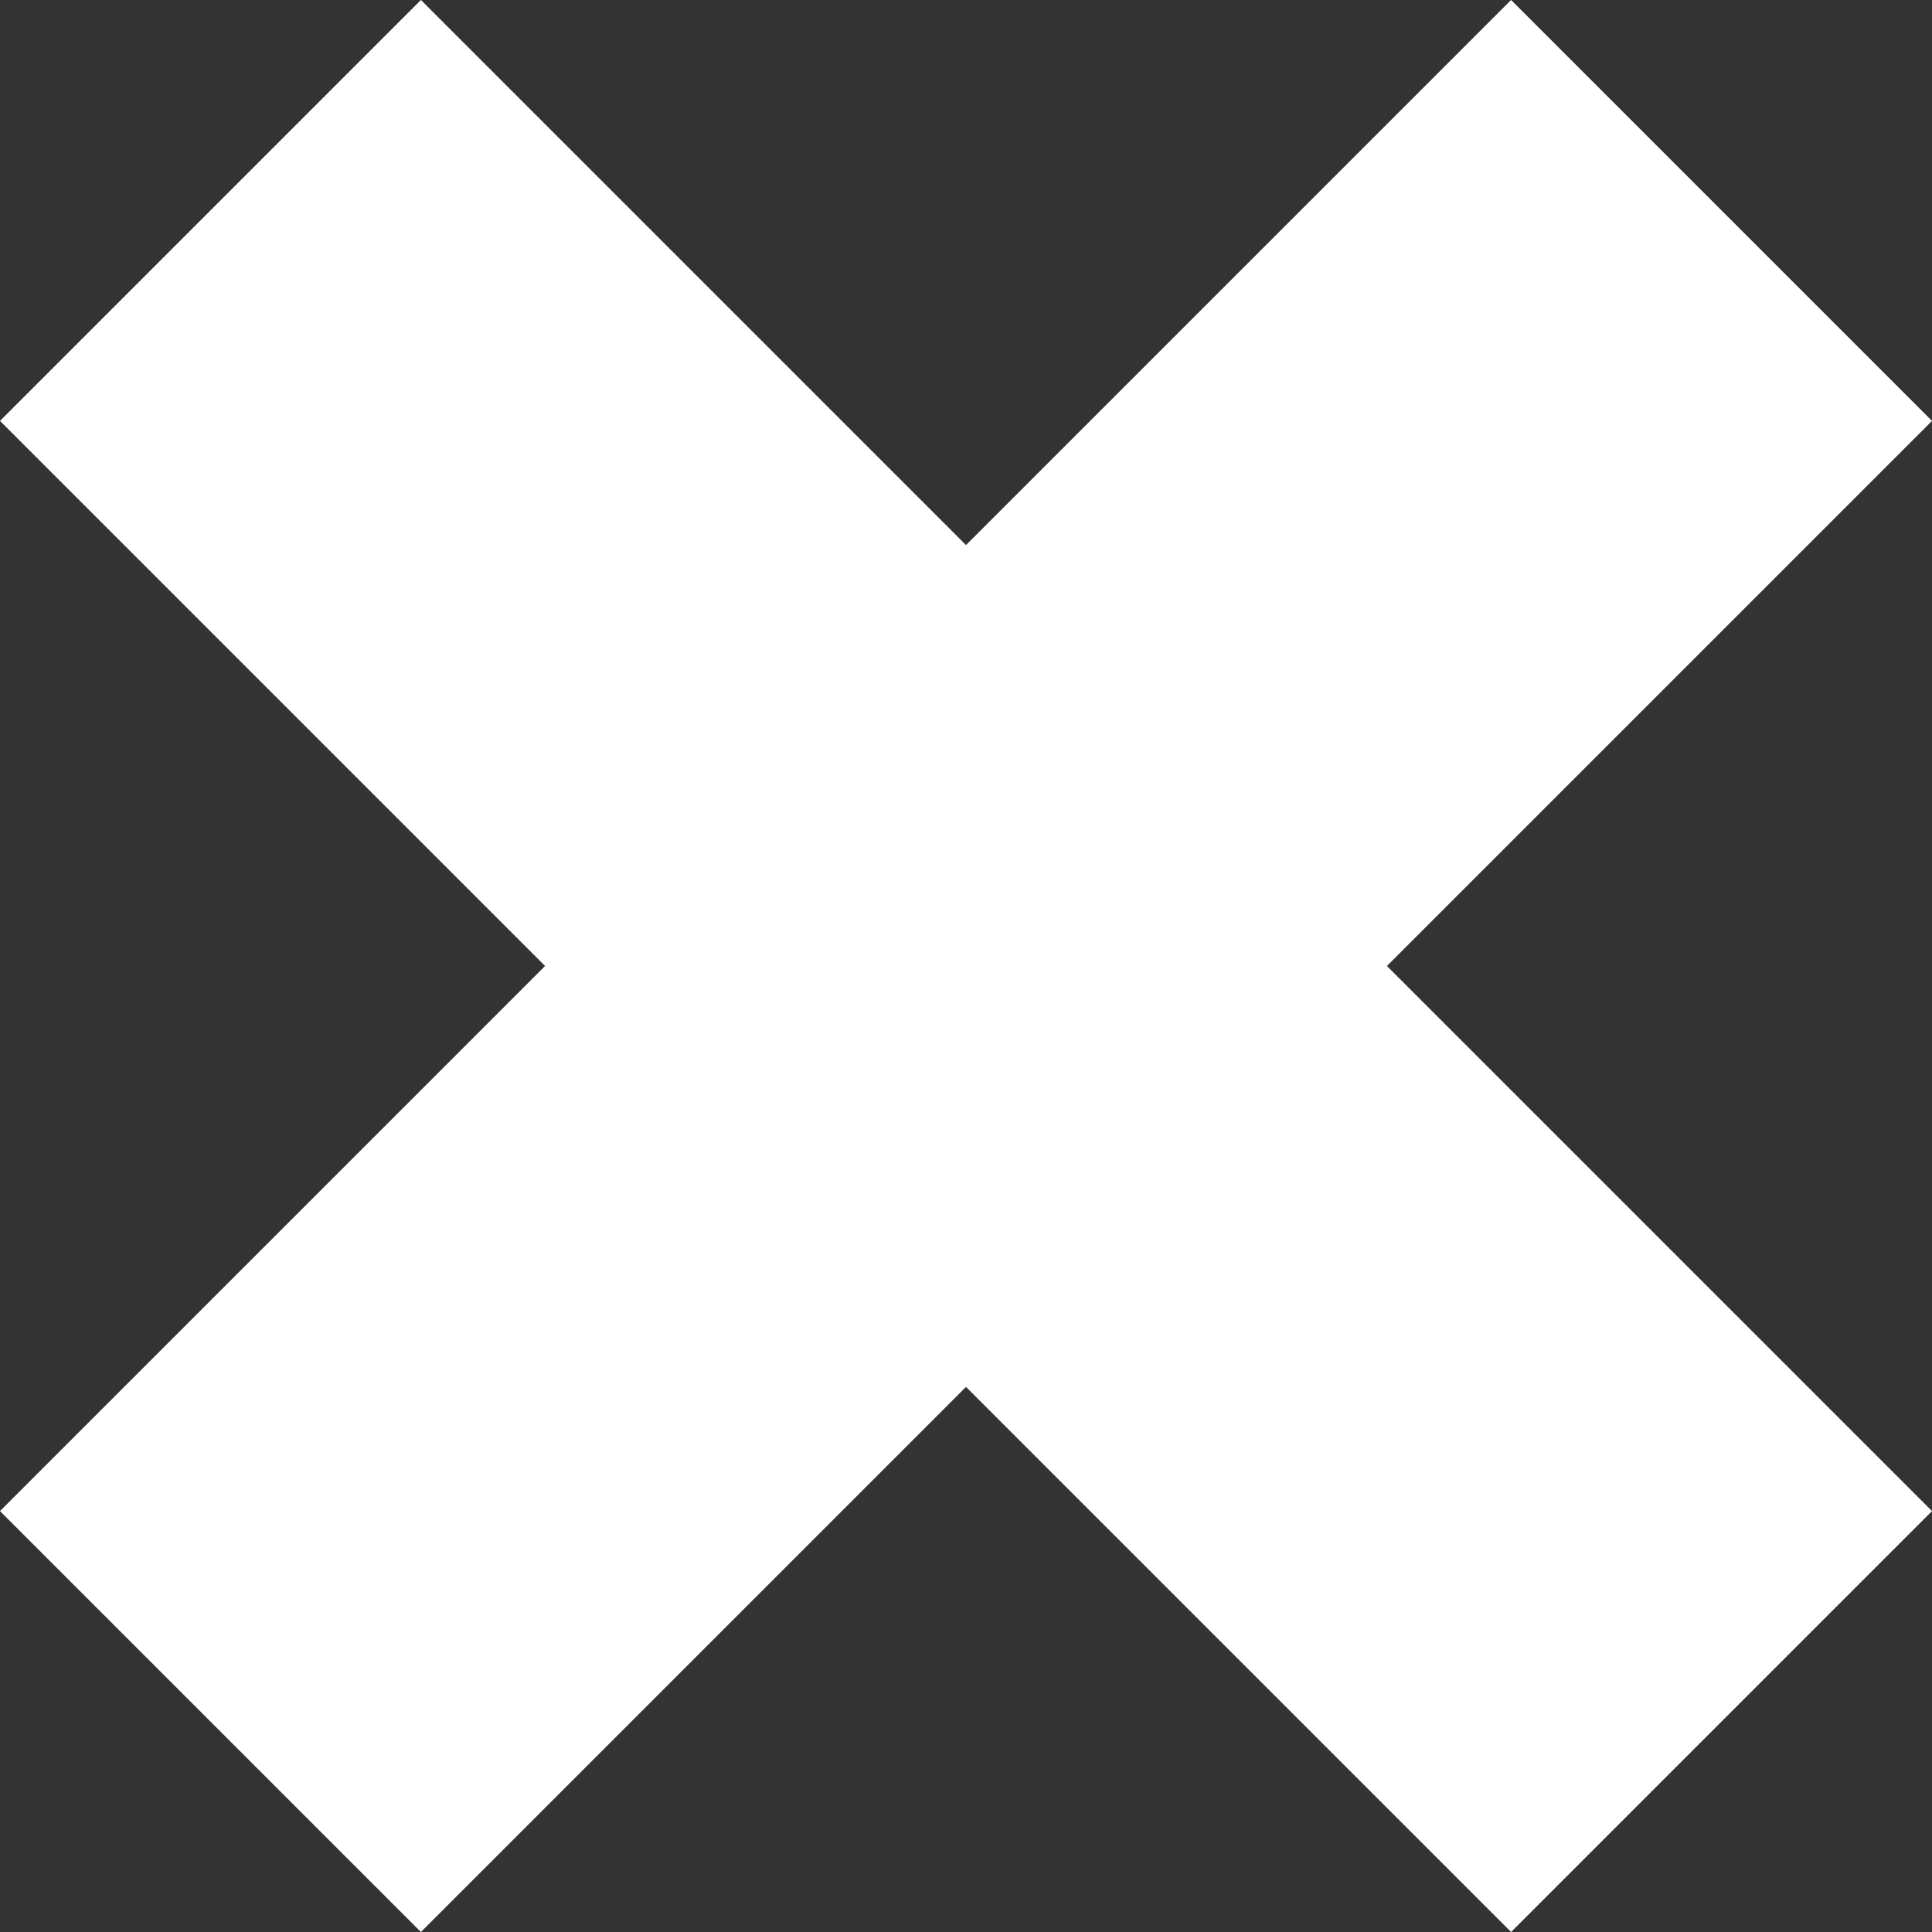 <svg xmlns="http://www.w3.org/2000/svg" width="15" height="15" viewBox="0 0 15 15" fill="none"><rect x="0" y="0" width="15" height="15" fill="#333333" stroke="none"/><path d="M15 3.268L11.732 0L7.5 4.232L3.268 0L0 3.268L4.232 7.5L0 11.732L3.268 15L7.5 10.768L11.732 15L15 11.732L10.768 7.5L15 3.268Z" fill="white"></path></svg>